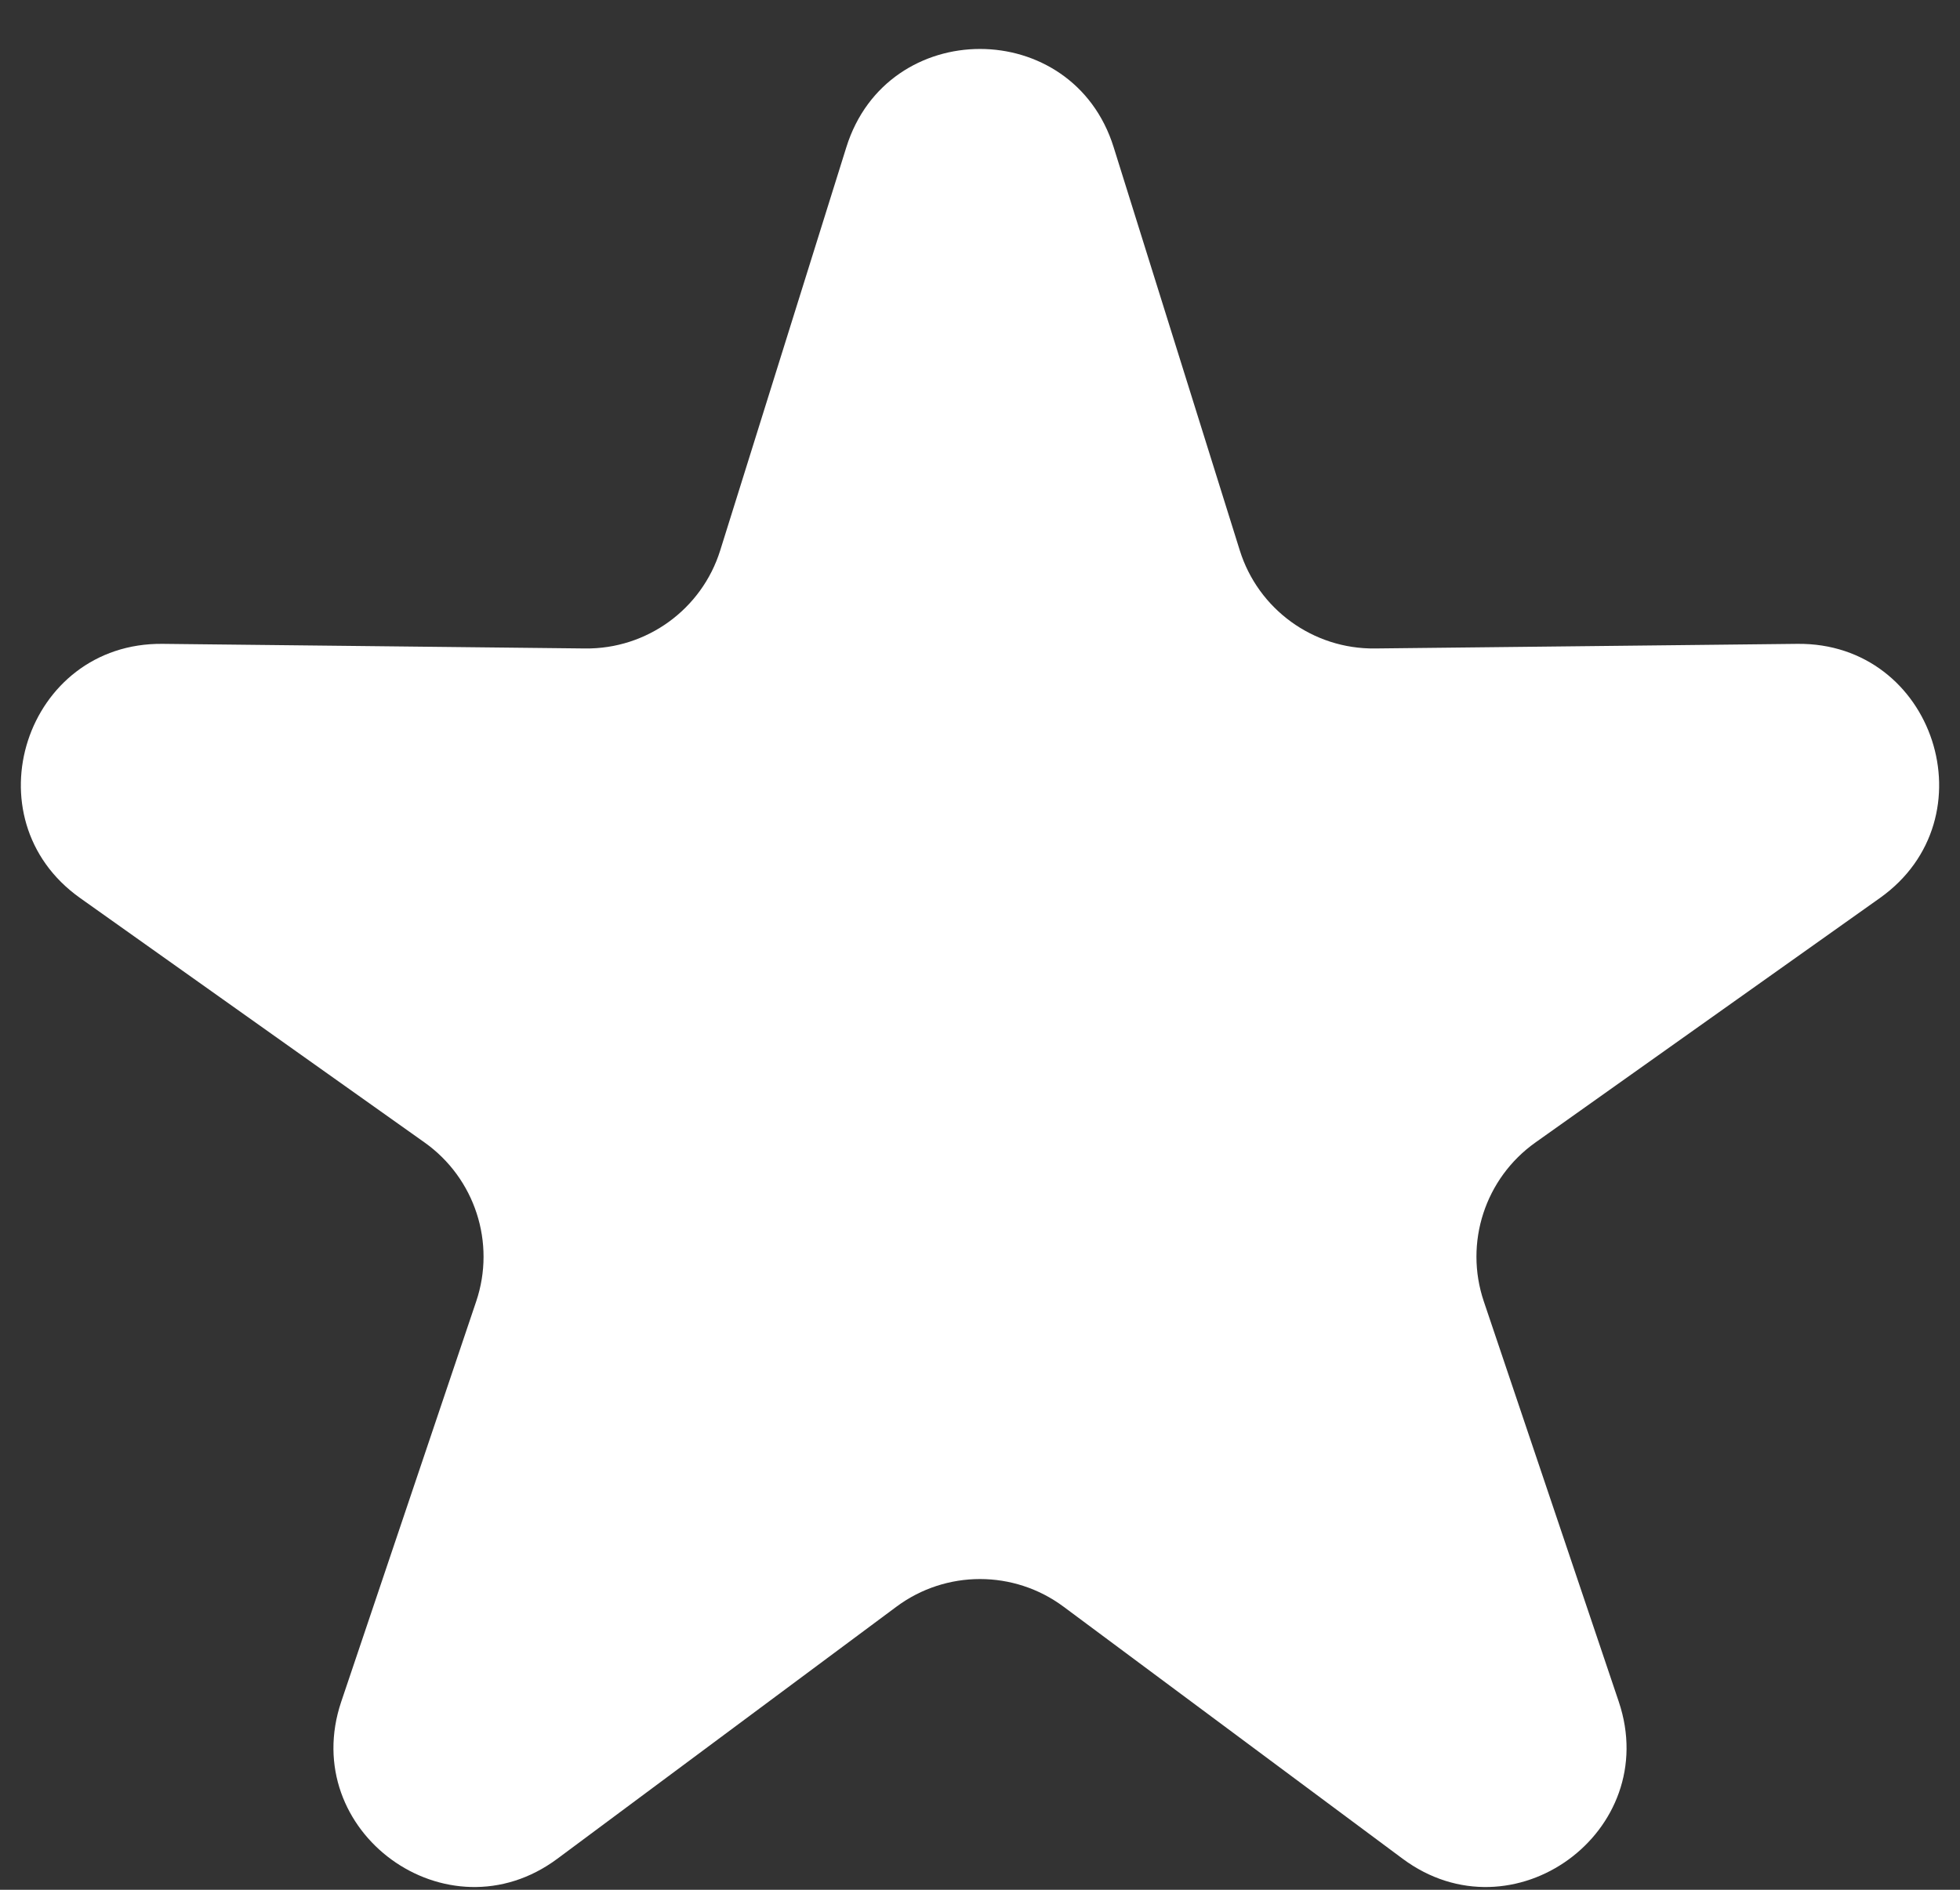<svg width="28" height="27" viewBox="0 0 28 27" fill="none" xmlns="http://www.w3.org/2000/svg">
<rect x="0" y="0" width="28" height="27" fill="#333333" stroke="none"/>
<path d="M12.091 2.102C12.676 0.232 15.324 0.232 15.909 2.102L17.711 7.863C17.974 8.705 18.759 9.275 19.641 9.265L25.676 9.199C27.636 9.177 28.454 11.695 26.856 12.83L21.935 16.323C21.215 16.834 20.915 17.757 21.197 18.593L23.125 24.312C23.751 26.17 21.61 27.726 20.037 26.556L15.193 22.955C14.485 22.429 13.515 22.429 12.807 22.955L7.963 26.556C6.39 27.726 4.249 26.17 4.875 24.312L6.803 18.593C7.085 17.757 6.785 16.834 6.065 16.323L1.144 12.83C-0.454 11.695 0.364 9.177 2.324 9.199L8.359 9.265C9.241 9.275 10.026 8.705 10.289 7.863L12.091 2.102Z" fill="white"/>
</svg>
